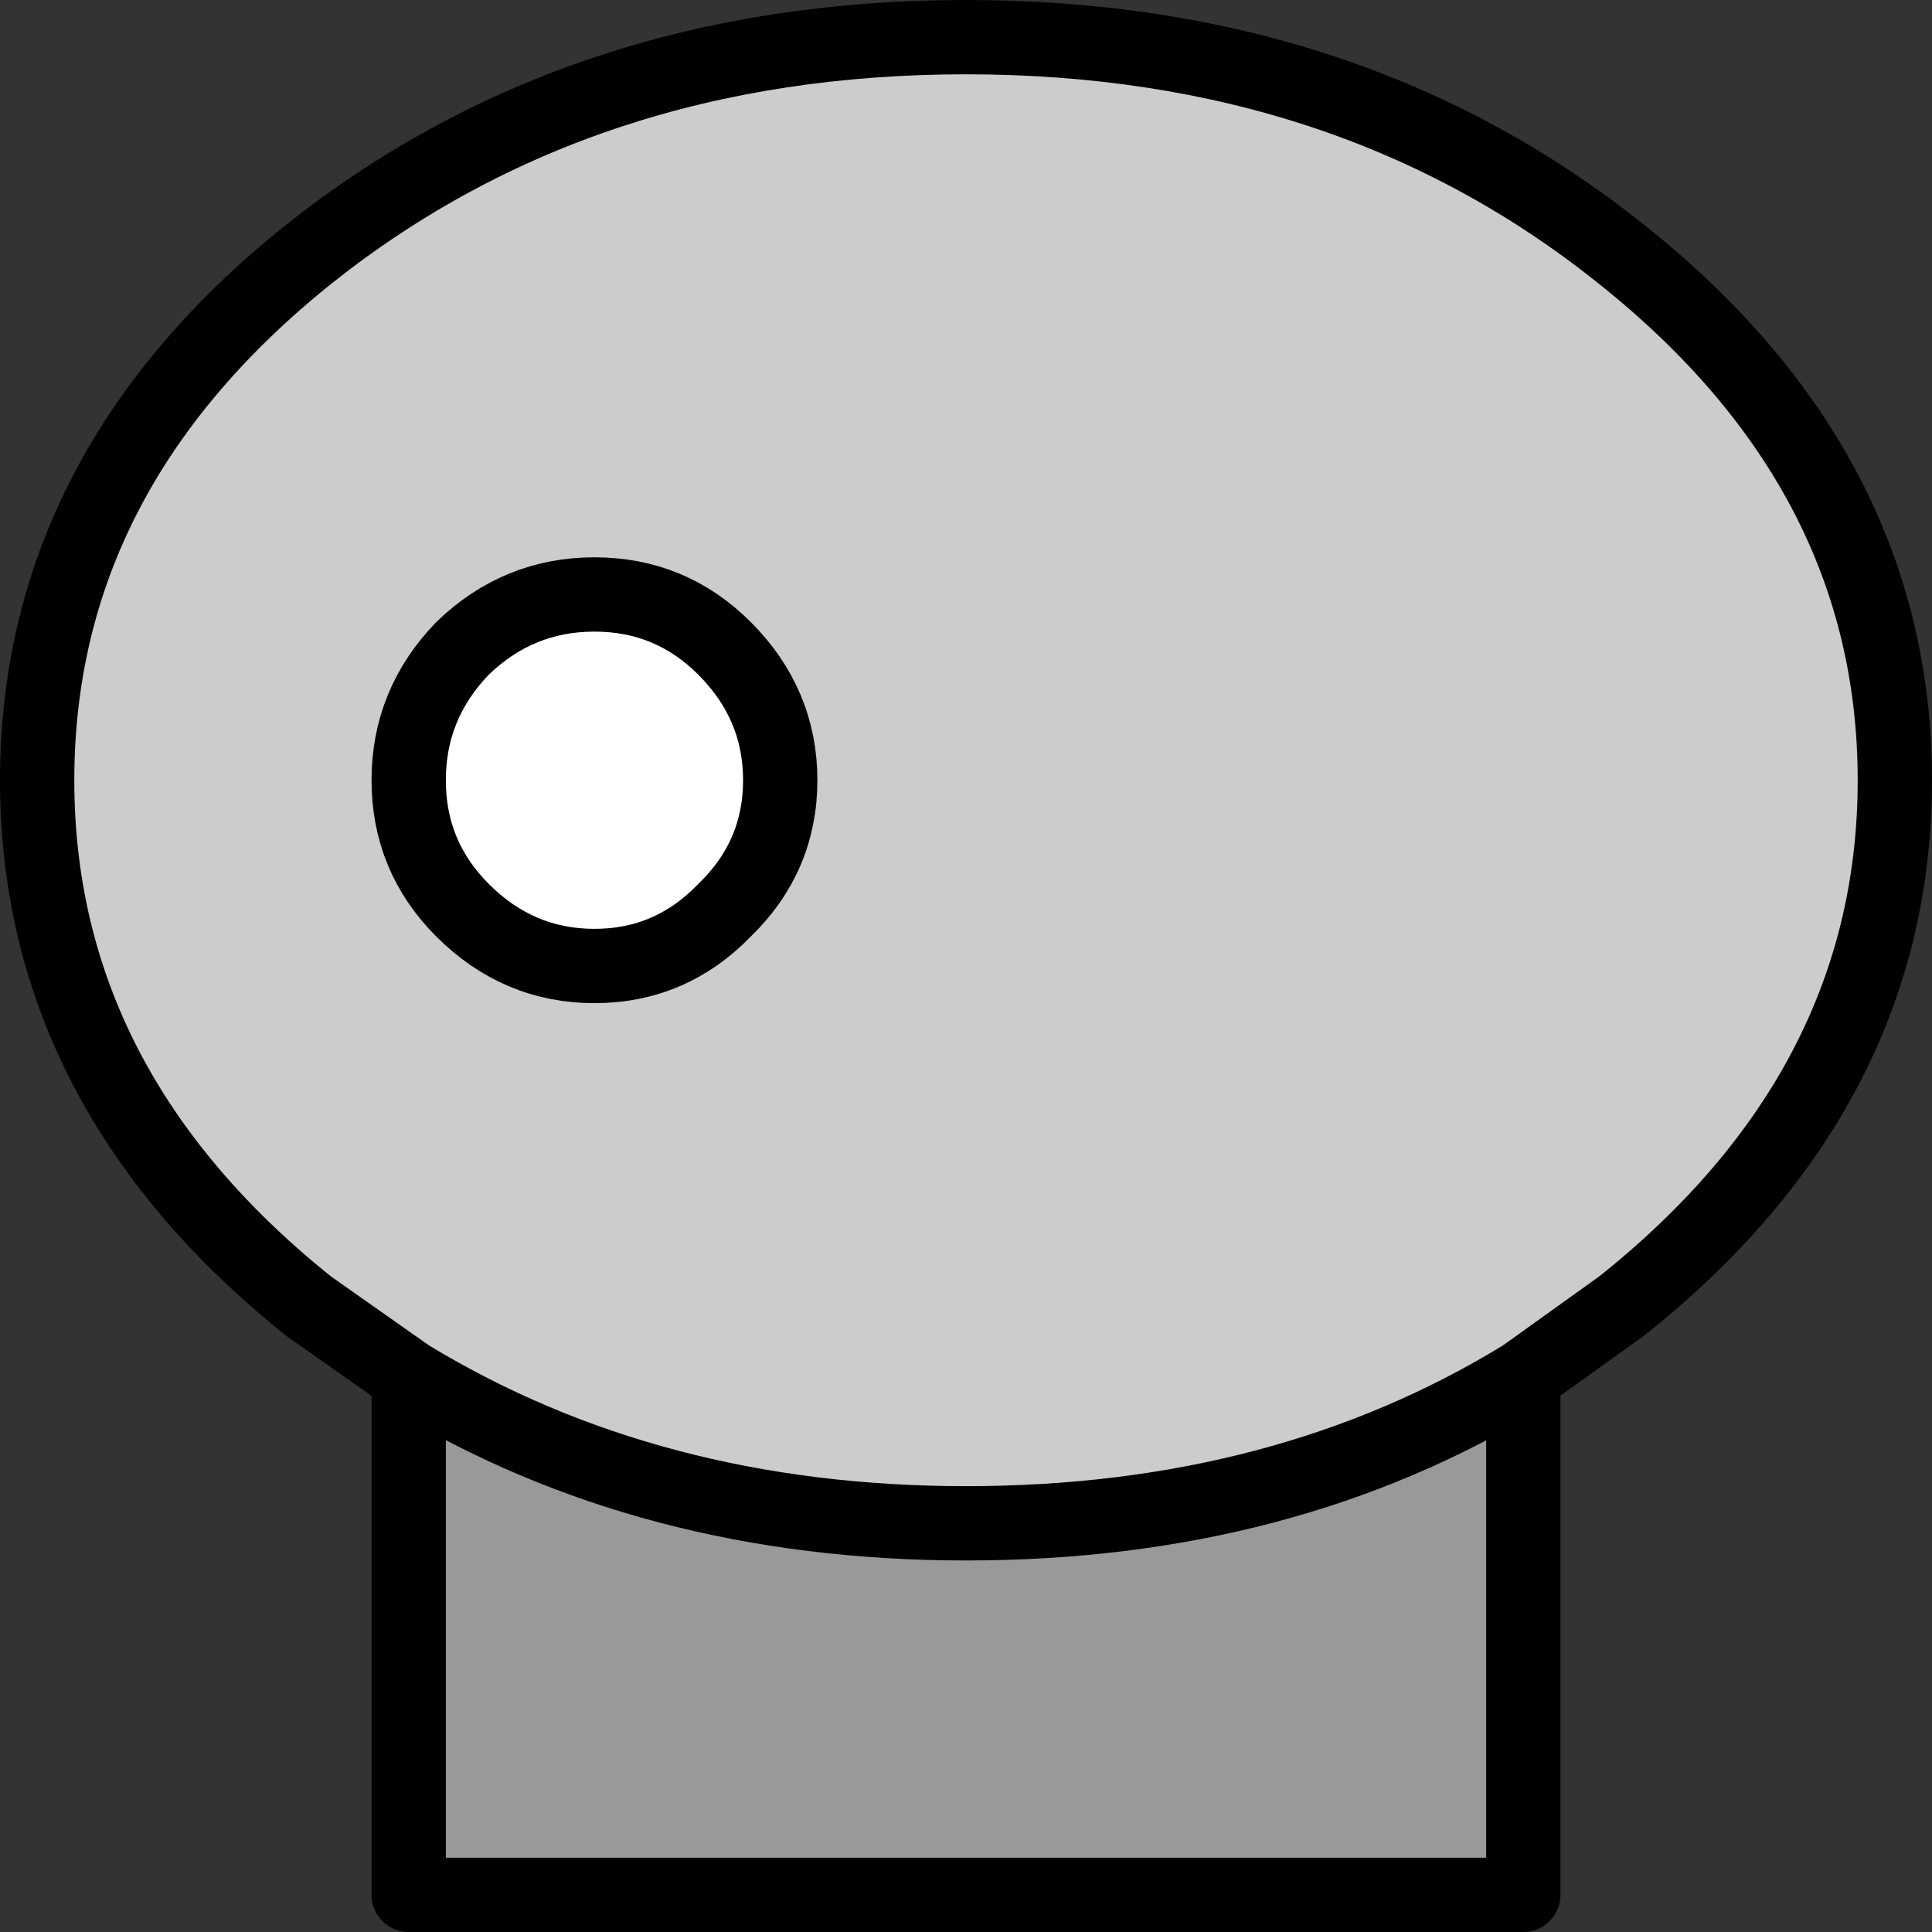 <?xml version="1.0" encoding="UTF-8" standalone="no"?>
<svg xmlns:xlink="http://www.w3.org/1999/xlink" height="52.0px" width="52.0px" xmlns="http://www.w3.org/2000/svg">
  <rect width="100%" height="100%" fill="#333333" stroke="none"/>
  <g transform="matrix(1.0, 0.0, 0.0, 1.0, 26.0, 41.0)">
    <path d="M-15.0 -3.95 L-17.7 -5.85 Q-25.0 -11.7 -25.0 -20.0 -25.0 -28.3 -17.7 -34.15 -10.35 -40.0 0.0 -40.0 10.35 -40.0 17.65 -34.15 25.0 -28.3 25.0 -20.0 25.0 -11.7 17.65 -5.85 L15.0 -3.95 Q8.55 0.0 0.0 0.0 -8.5 0.0 -15.0 -3.95 M-15.0 -20.0 Q-15.0 -17.95 -13.55 -16.5 -12.05 -15.0 -10.0 -15.0 -7.95 -15.0 -6.5 -16.5 -5.0 -17.95 -5.0 -20.0 -5.0 -22.05 -6.5 -23.55 -7.95 -25.0 -10.0 -25.0 -12.05 -25.0 -13.55 -23.55 -15.0 -22.05 -15.0 -20.0" fill="#cccccc" fill-rule="evenodd" stroke="none"/>
    <path d="M-15.0 -20.0 Q-15.0 -22.05 -13.55 -23.55 -12.05 -25.0 -10.0 -25.0 -7.95 -25.0 -6.5 -23.55 -5.0 -22.05 -5.0 -20.0 -5.0 -17.95 -6.5 -16.5 -7.95 -15.0 -10.0 -15.0 -12.05 -15.0 -13.55 -16.5 -15.0 -17.95 -15.0 -20.0" fill="#ffffff" fill-rule="evenodd" stroke="none"/>
    <path d="M15.0 -3.95 L15.0 10.0 -15.0 10.0 -15.0 -3.95 Q-8.5 0.0 0.0 0.0 8.55 0.0 15.0 -3.95" fill="#999999" fill-rule="evenodd" stroke="none"/>
    <path d="M-15.0 -3.95 L-17.7 -5.85 Q-25.0 -11.7 -25.0 -20.0 -25.0 -28.3 -17.7 -34.15 -10.35 -40.0 0.0 -40.0 10.35 -40.0 17.65 -34.15 25.0 -28.3 25.0 -20.0 25.0 -11.7 17.65 -5.85 L15.0 -3.95 15.0 10.0 -15.0 10.0 -15.0 -3.95 Q-8.5 0.0 0.0 0.0 8.55 0.0 15.0 -3.95 M-15.0 -20.0 Q-15.0 -22.05 -13.55 -23.55 -12.05 -25.0 -10.0 -25.0 -7.95 -25.0 -6.5 -23.55 -5.0 -22.05 -5.0 -20.0 -5.0 -17.95 -6.5 -16.5 -7.95 -15.0 -10.0 -15.0 -12.05 -15.0 -13.55 -16.5 -15.0 -17.95 -15.0 -20.0" fill="none" stroke="#000000" stroke-linecap="round" stroke-linejoin="round" stroke-width="2.0"/>
  </g>
</svg>
